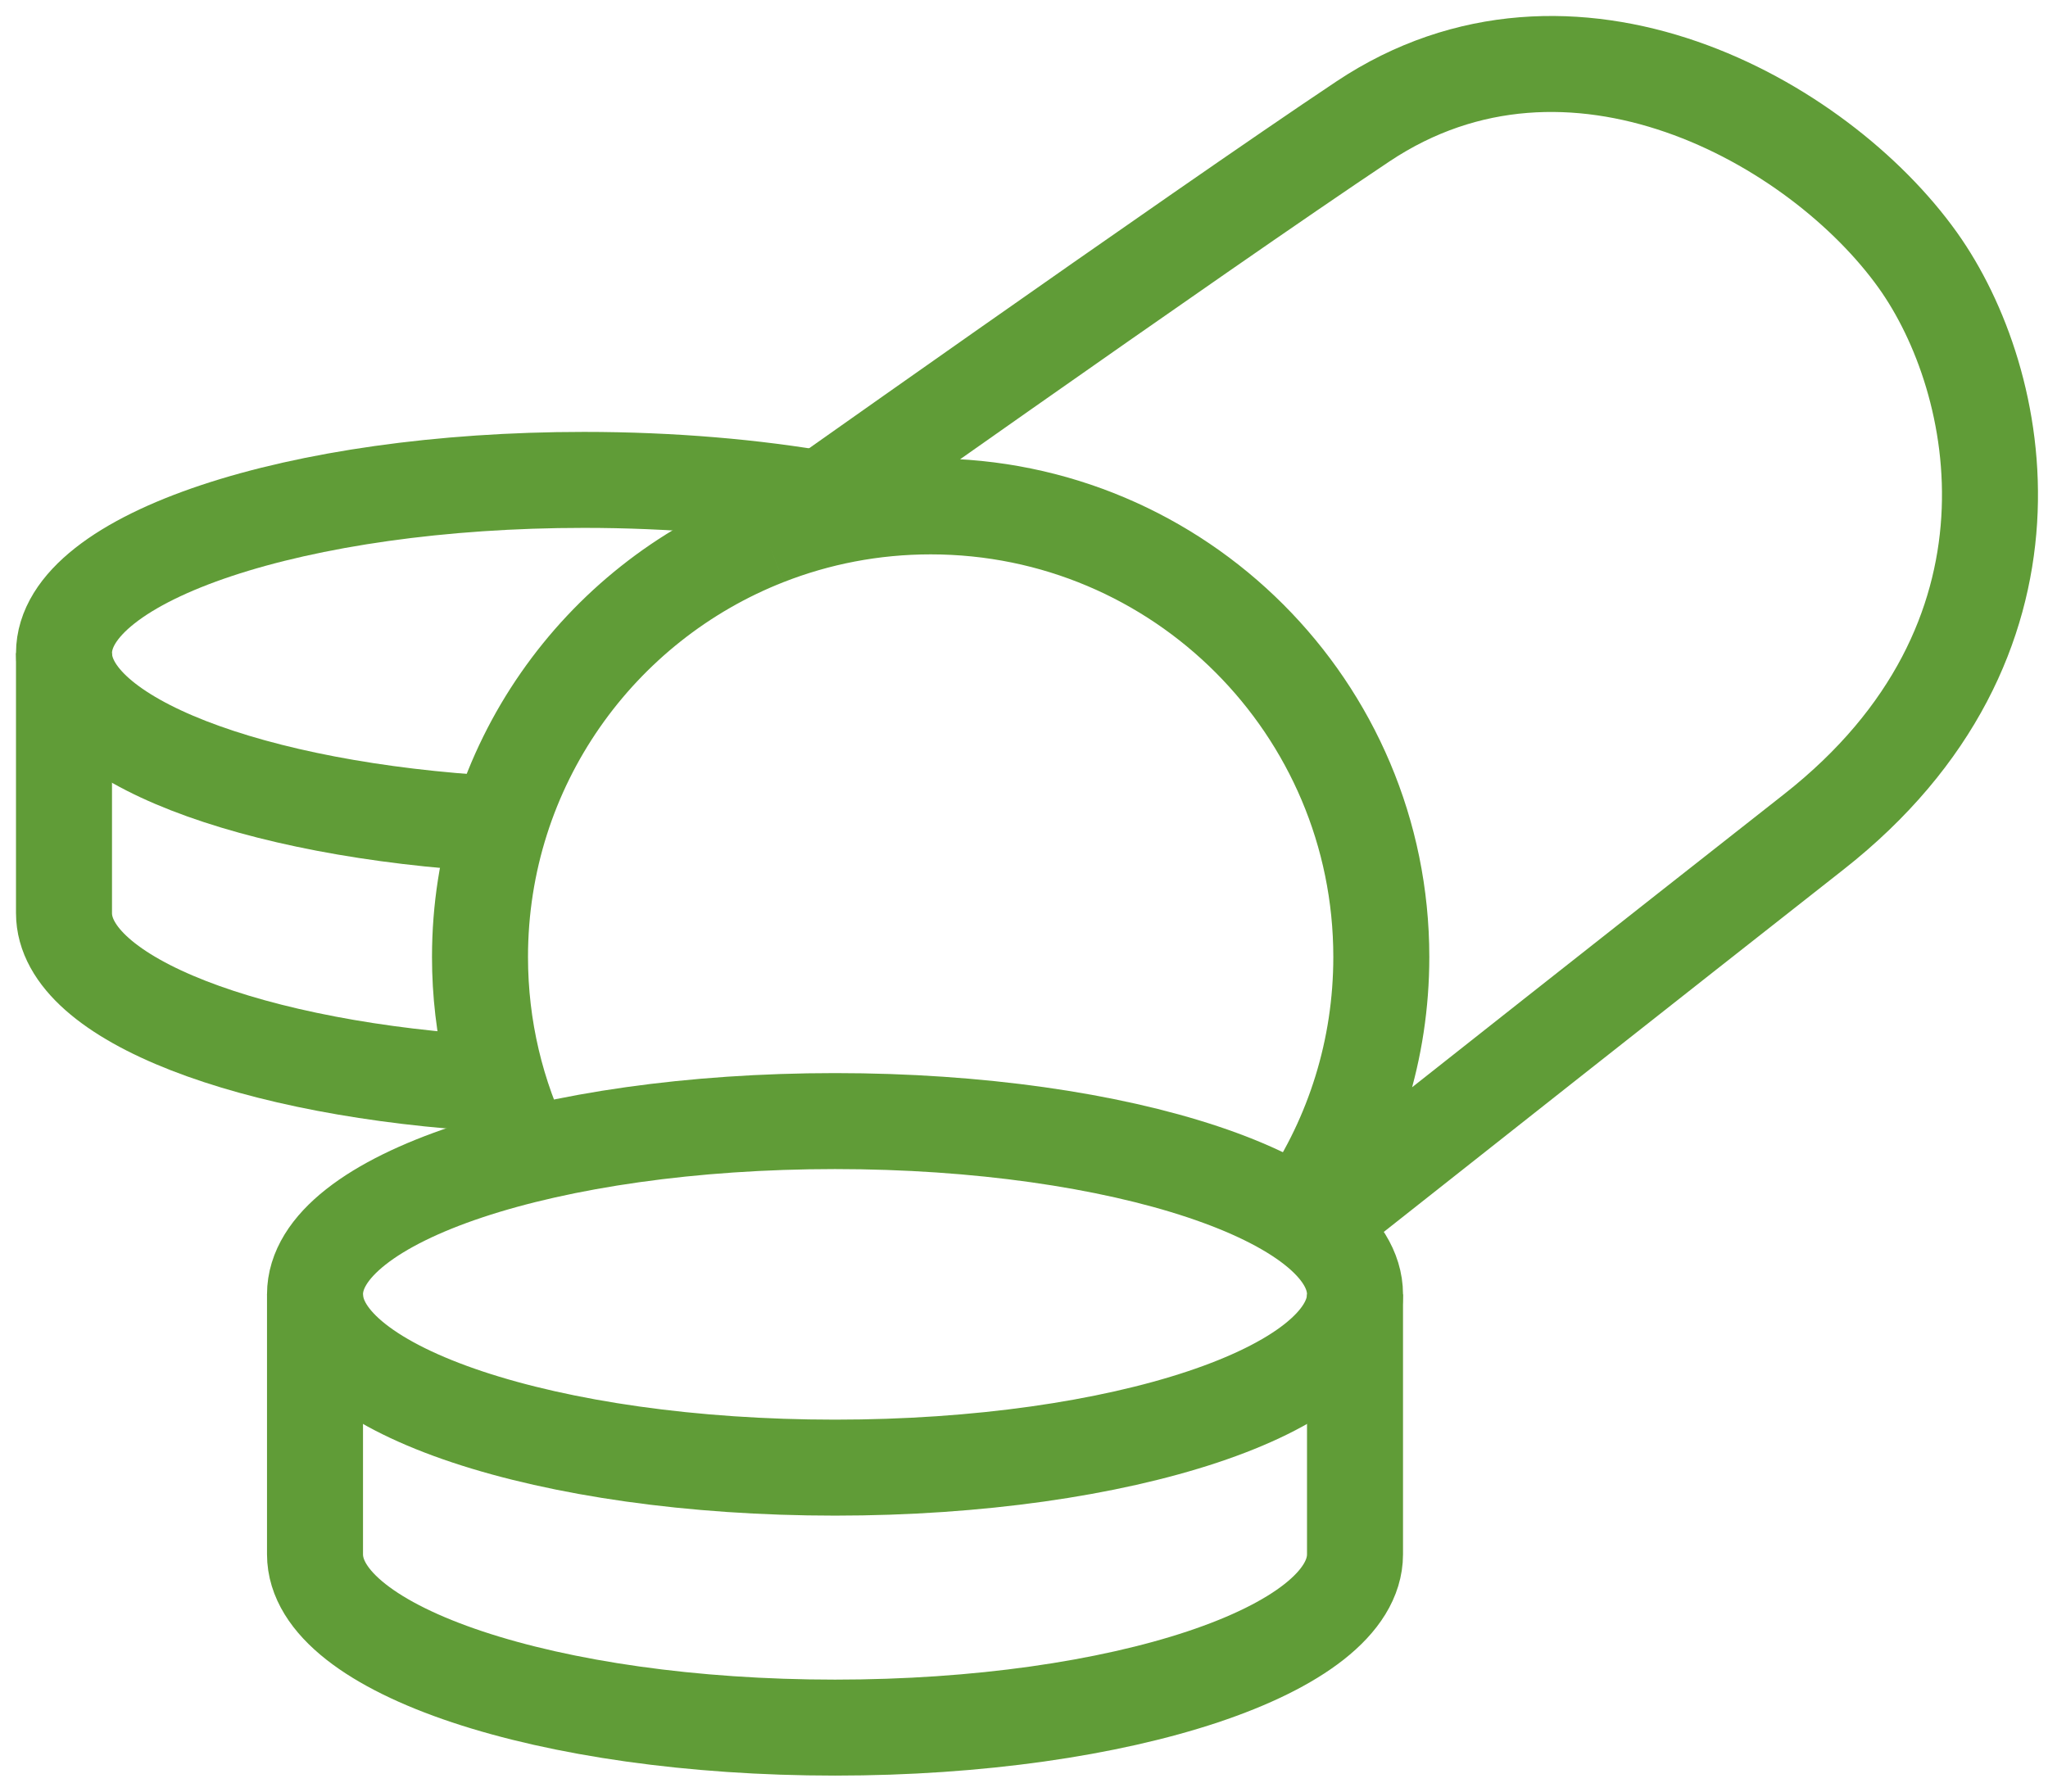 <svg width="32" height="28" viewBox="0 0 32 28" fill="none" xmlns="http://www.w3.org/2000/svg">
<path d="M11.973 8.398C9.354 9.424 7.5 11.973 7.5 14.956C7.5 16.071 7.759 17.125 8.22 18.062M11.973 8.398C12.769 8.086 13.635 7.914 14.542 7.914C18.431 7.914 21.583 11.067 21.583 14.956C21.583 16.407 21.145 17.755 20.393 18.875M11.973 8.398C11.973 8.398 18.697 3.631 21.297 1.897C24.547 -0.269 28.416 1.897 29.964 4.064C31.318 5.96 32.131 10.023 28.339 13.002C25.852 14.956 22.587 17.533 20.547 19.146" stroke="#609C37" stroke-width="1.5"/>
<path d="M21.172 20.229C21.172 21.725 17.535 22.937 13.047 22.937C8.56 22.937 4.922 21.725 4.922 20.229C4.922 18.733 8.56 17.521 13.047 17.521C17.535 17.521 21.172 18.733 21.172 20.229Z" stroke="#609C37" stroke-width="1.5"/>
<path d="M21.172 20.229V24.292C21.172 25.788 17.535 27 13.047 27C8.56 27 4.922 25.788 4.922 24.292V20.229" stroke="#609C37" stroke-width="1.5"/>
<path d="M7.771 12.879C3.928 12.664 1 11.55 1 10.208C1 8.712 4.638 7.5 9.125 7.5C10.494 7.5 11.785 7.613 12.917 7.812" stroke="#609C37" stroke-width="1.5"/>
<path d="M1 10.208V14.271C1 15.613 3.928 16.727 7.771 16.942" stroke="#609C37" stroke-width="1.5"/>
</svg>
